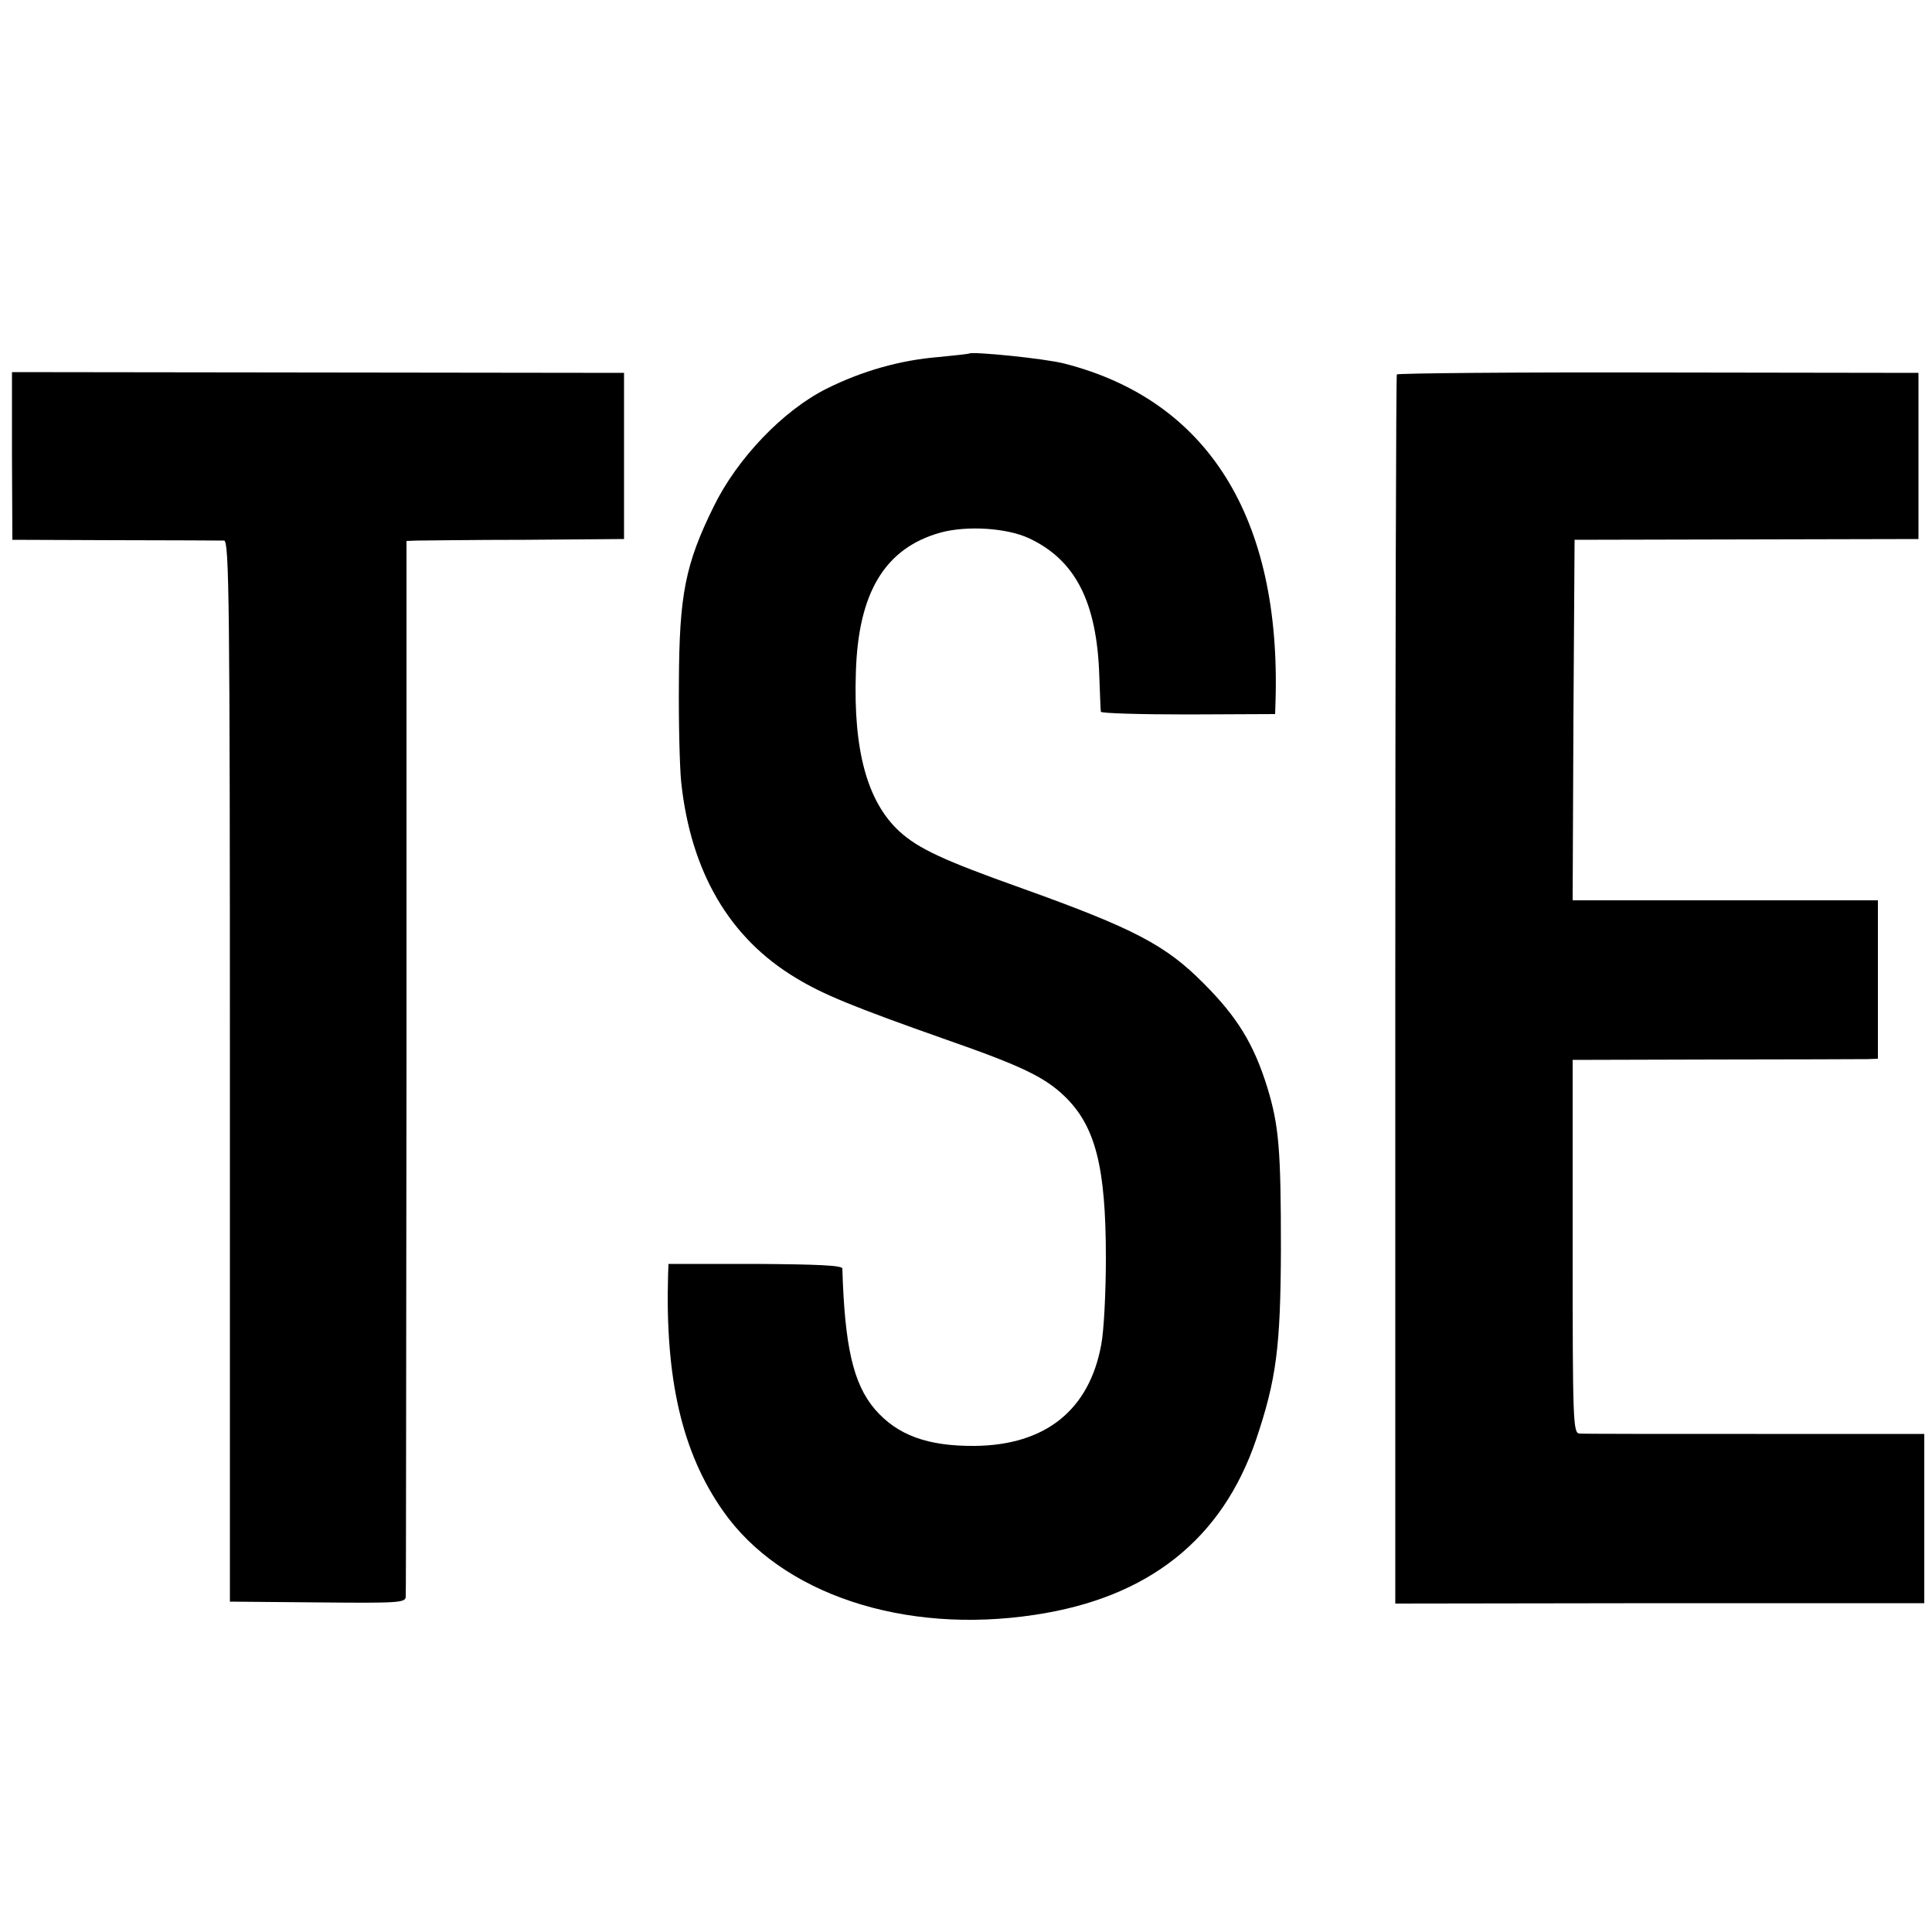 <?xml version="1.0" standalone="no"?>
<!DOCTYPE svg PUBLIC "-//W3C//DTD SVG 20010904//EN"
 "http://www.w3.org/TR/2001/REC-SVG-20010904/DTD/svg10.dtd">
<svg version="1.0" xmlns="http://www.w3.org/2000/svg"
 width="500pt" height="500pt" viewBox="0 0 500 500"
 preserveAspectRatio="xMidYMid meet">
<g transform="translate(0,500) scale(0.1,-0.1)"
fill="#000000" stroke="none">
<path d="M2508 4085 c-2 -1 -37 -5 -79 -9 -99 -8 -198 -36 -290 -82 -112 -56
-231 -180 -292 -305 -74 -150 -89 -229 -90 -454 -1 -104 2 -221 6 -260 25
-232 125 -403 297 -506 69 -42 146 -74 390 -160 195 -68 254 -97 305 -146 80
-77 107 -183 107 -418 0 -88 -5 -189 -12 -225 -31 -169 -144 -260 -327 -262
-123 -1 -201 28 -259 95 -56 66 -78 163 -84 364 0 8 -61 11 -225 12 l-225 0
-1 -27 c-8 -270 36 -461 142 -612 150 -215 468 -321 808 -269 293 44 484 195
572 454 52 155 63 237 64 490 0 260 -5 321 -35 420 -35 113 -78 183 -165 270
-98 99 -180 142 -470 246 -205 73 -269 103 -318 148 -82 76 -119 208 -112 411
6 208 76 322 220 362 68 18 170 12 228 -15 120 -56 176 -165 182 -357 2 -47 3
-88 4 -92 1 -4 102 -7 226 -7 l225 1 1 31 c15 477 -175 781 -546 876 -49 13
-239 32 -247 26z"/>
<path d="M31 3820 l1 -217 267 -1 c146 0 273 -1 281 -1 13 -1 15 -160 15
-1373 l0 -1373 228 -2 c208 -2 227 -1 227 15 1 9 1 628 2 1375 l0 1357 27 1
c14 0 141 2 281 2 l255 2 0 215 0 215 -792 1 -792 1 0 -217z"/>
<path d="M3615 4031 c-2 -4 -4 -721 -4 -1594 l0 -1587 684 1 685 0 0 219 0
219 -437 0 c-241 0 -446 0 -455 1 -17 0 -18 30 -18 484 l0 483 368 1 c202 0
379 1 395 1 l27 1 0 205 0 205 -395 0 -395 0 2 467 3 466 445 1 445 1 0 215 0
215 -673 1 c-370 1 -674 -2 -677 -5z"/>
</g>
</svg>
